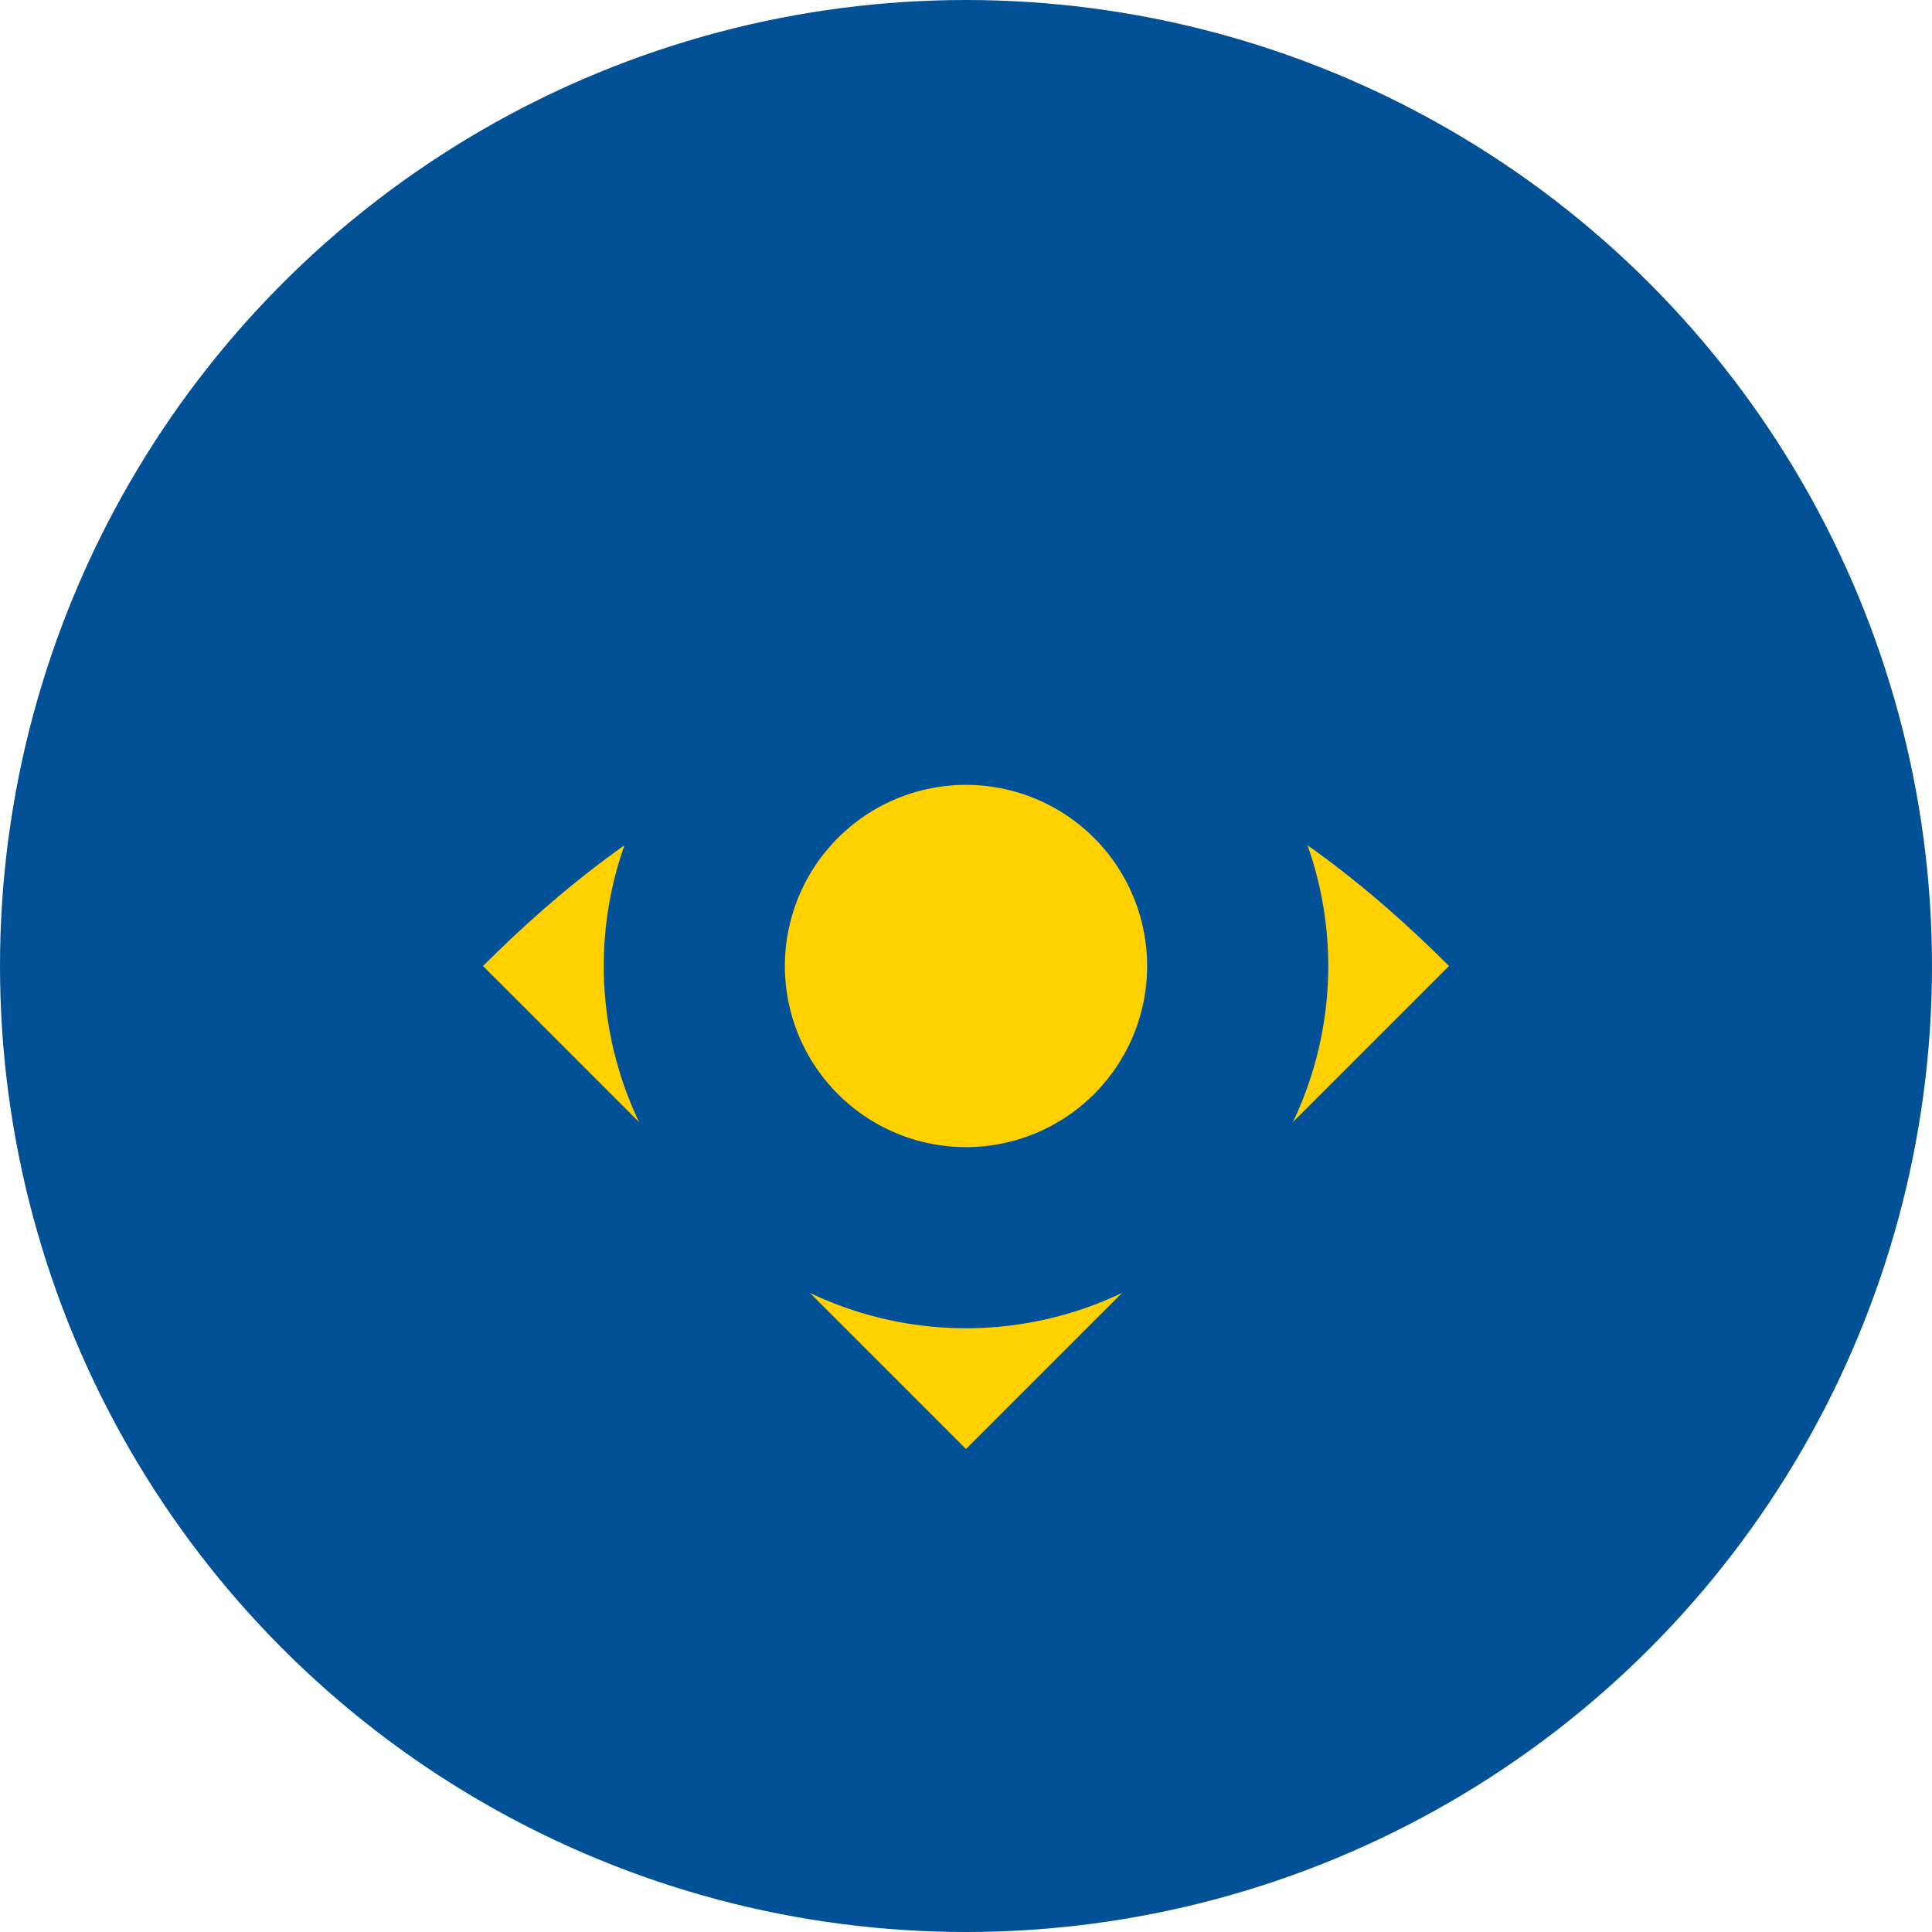 <svg xmlns="http://www.w3.org/2000/svg" width="32" height="32" viewBox="0 0 32 32">
  <circle cx="16" cy="16" r="16" fill="#025196"/>
  <path d="M8,16 Q16,8 24,16 L16,24 Z" fill="#FFD100"/>
  <path d="M10,16 A6,6 0 1,0 22,16 A6,6 0 1,0 10,16" fill="#025196"/>
  <path d="M13,16 A3,3 0 1,0 19,16 A3,3 0 1,0 13,16" fill="#FFD100"/>
</svg>
